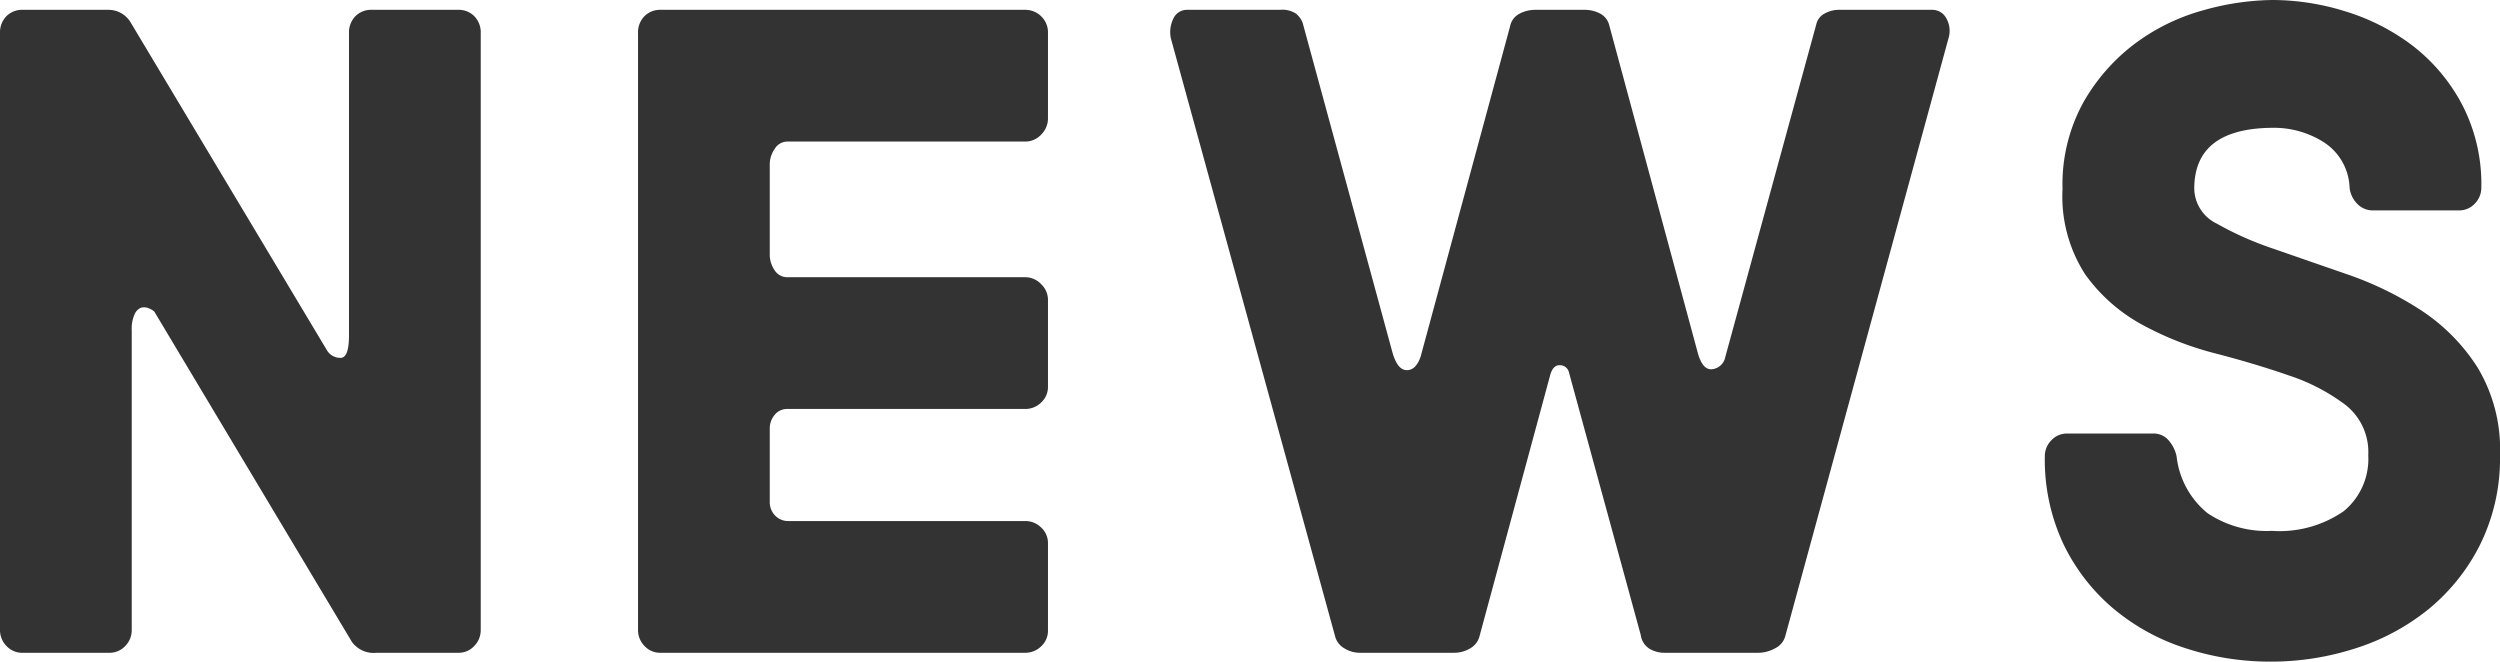 <svg xmlns="http://www.w3.org/2000/svg" width="127.15" height="33.65" viewBox="0 0 127.15 33.65"><path d="M-39.825-32.7a1.118,1.118,0,0,1,.825.325,1.182,1.182,0,0,1,.325.875V-1.15A1.143,1.143,0,0,1-39-.35a1.077,1.077,0,0,1-.825.35h-4.15a1.365,1.365,0,0,1-1.25-.55l-10.05-16.8a.838.838,0,0,0-.3-.175.588.588,0,0,0-.375-.025.607.607,0,0,0-.325.325,1.775,1.775,0,0,0-.15.825V-1.15a1.143,1.143,0,0,1-.325.8,1.077,1.077,0,0,1-.825.35h-4.4A1.077,1.077,0,0,1-62.8-.35a1.143,1.143,0,0,1-.325-.8V-31.5a1.182,1.182,0,0,1,.325-.875,1.118,1.118,0,0,1,.825-.325h4.4a1.313,1.313,0,0,1,1.1.65l10,16.7A.788.788,0,0,0-45.8-15q.425,0,.425-1.15V-31.5a1.182,1.182,0,0,1,.325-.875,1.118,1.118,0,0,1,.825-.325Zm28.85,0a1.143,1.143,0,0,1,.8.325,1.136,1.136,0,0,1,.35.875v4.3a1.157,1.157,0,0,1-.35.85,1.1,1.1,0,0,1-.8.35h-12.1a.753.753,0,0,0-.65.375,1.379,1.379,0,0,0-.25.775v4.55a1.424,1.424,0,0,0,.25.85.766.766,0,0,0,.65.35h12.1a1.1,1.1,0,0,1,.8.35,1.1,1.1,0,0,1,.35.8v4.4a1.077,1.077,0,0,1-.35.825,1.143,1.143,0,0,1-.8.325h-12.1a.806.806,0,0,0-.65.3,1.06,1.06,0,0,0-.25.7v3.7a.98.98,0,0,0,.275.725.918.918,0,0,0,.675.275h12.05a1.143,1.143,0,0,1,.8.325,1.077,1.077,0,0,1,.35.825v4.4a1.077,1.077,0,0,1-.35.825,1.143,1.143,0,0,1-.8.325h-18.55a1.077,1.077,0,0,1-.825-.35,1.143,1.143,0,0,1-.325-.8V-31.5a1.182,1.182,0,0,1,.325-.875,1.118,1.118,0,0,1,.825-.325Zm7.4,1.45a1.557,1.557,0,0,1,.125-1,.756.756,0,0,1,.725-.45h4.7a1.268,1.268,0,0,1,.825.2,1.2,1.2,0,0,1,.325.45l4.55,16.7q.25.95.725.975t.725-.675l4.55-16.8a.923.923,0,0,1,.475-.65,1.725,1.725,0,0,1,.825-.2h2.45a1.688,1.688,0,0,1,.85.2.919.919,0,0,1,.45.6l4.5,16.65q.25.9.75.825a.767.767,0,0,0,.65-.625l4.65-17a.839.839,0,0,1,.425-.475,1.5,1.5,0,0,1,.725-.175h4.7a.808.808,0,0,1,.75.45,1.288,1.288,0,0,1,.1,1l-8.3,30.4a.965.965,0,0,1-.525.625A1.759,1.759,0,0,1,26.325,0h-4.8a1.487,1.487,0,0,1-.75-.2.972.972,0,0,1-.45-.7l-3.65-13.35a.47.47,0,0,0-.45-.375q-.35-.025-.5.475l-3.6,13.3a.989.989,0,0,1-.475.625A1.574,1.574,0,0,1,10.825,0h-4.8A1.487,1.487,0,0,1,5.25-.225.989.989,0,0,1,4.775-.85Zm59.95,7.6a2.865,2.865,0,0,0-1.325-2.325,4.724,4.724,0,0,0-2.525-.725q-4.05,0-4.05,3.1a2.013,2.013,0,0,0,1.15,1.775A16.331,16.331,0,0,0,52.5-20.55q1.725.6,3.75,1.3A17,17,0,0,1,60-17.425a9.736,9.736,0,0,1,2.875,2.9,8.077,8.077,0,0,1,1.15,4.475,9.881,9.881,0,0,1-1,4.525,10.057,10.057,0,0,1-2.625,3.3,11.307,11.307,0,0,1-3.725,2,13.968,13.968,0,0,1-4.3.675,13.822,13.822,0,0,1-4.4-.7A10.853,10.853,0,0,1,44.3-2.3a9.914,9.914,0,0,1-2.5-3.275A10.1,10.1,0,0,1,40.875-10a1.143,1.143,0,0,1,.325-.8,1.077,1.077,0,0,1,.825-.35h4.35a1,1,0,0,1,.8.35,1.817,1.817,0,0,1,.4.8A4.343,4.343,0,0,0,49.15-7.1a5.411,5.411,0,0,0,3.275.9,5.738,5.738,0,0,0,3.65-1,3.438,3.438,0,0,0,1.25-2.85,3.05,3.05,0,0,0-1.15-2.55A9.919,9.919,0,0,0,53.3-14.1q-1.725-.6-3.75-1.125A16.127,16.127,0,0,1,45.8-16.7a8.617,8.617,0,0,1-2.875-2.55,7.32,7.32,0,0,1-1.15-4.35,8.631,8.631,0,0,1,1.05-4.375,9.752,9.752,0,0,1,2.625-3,10.388,10.388,0,0,1,3.475-1.7,13.371,13.371,0,0,1,3.55-.525,12.5,12.5,0,0,1,3.675.575,10.913,10.913,0,0,1,3.4,1.725,9.2,9.2,0,0,1,2.525,2.975,8.759,8.759,0,0,1,1,4.275,1.143,1.143,0,0,1-.325.8,1.077,1.077,0,0,1-.825.35h-4.35a1.077,1.077,0,0,1-.825-.35A1.375,1.375,0,0,1,56.375-23.65Z" transform="translate(63.125 33.2)" fill="#333"/></svg>